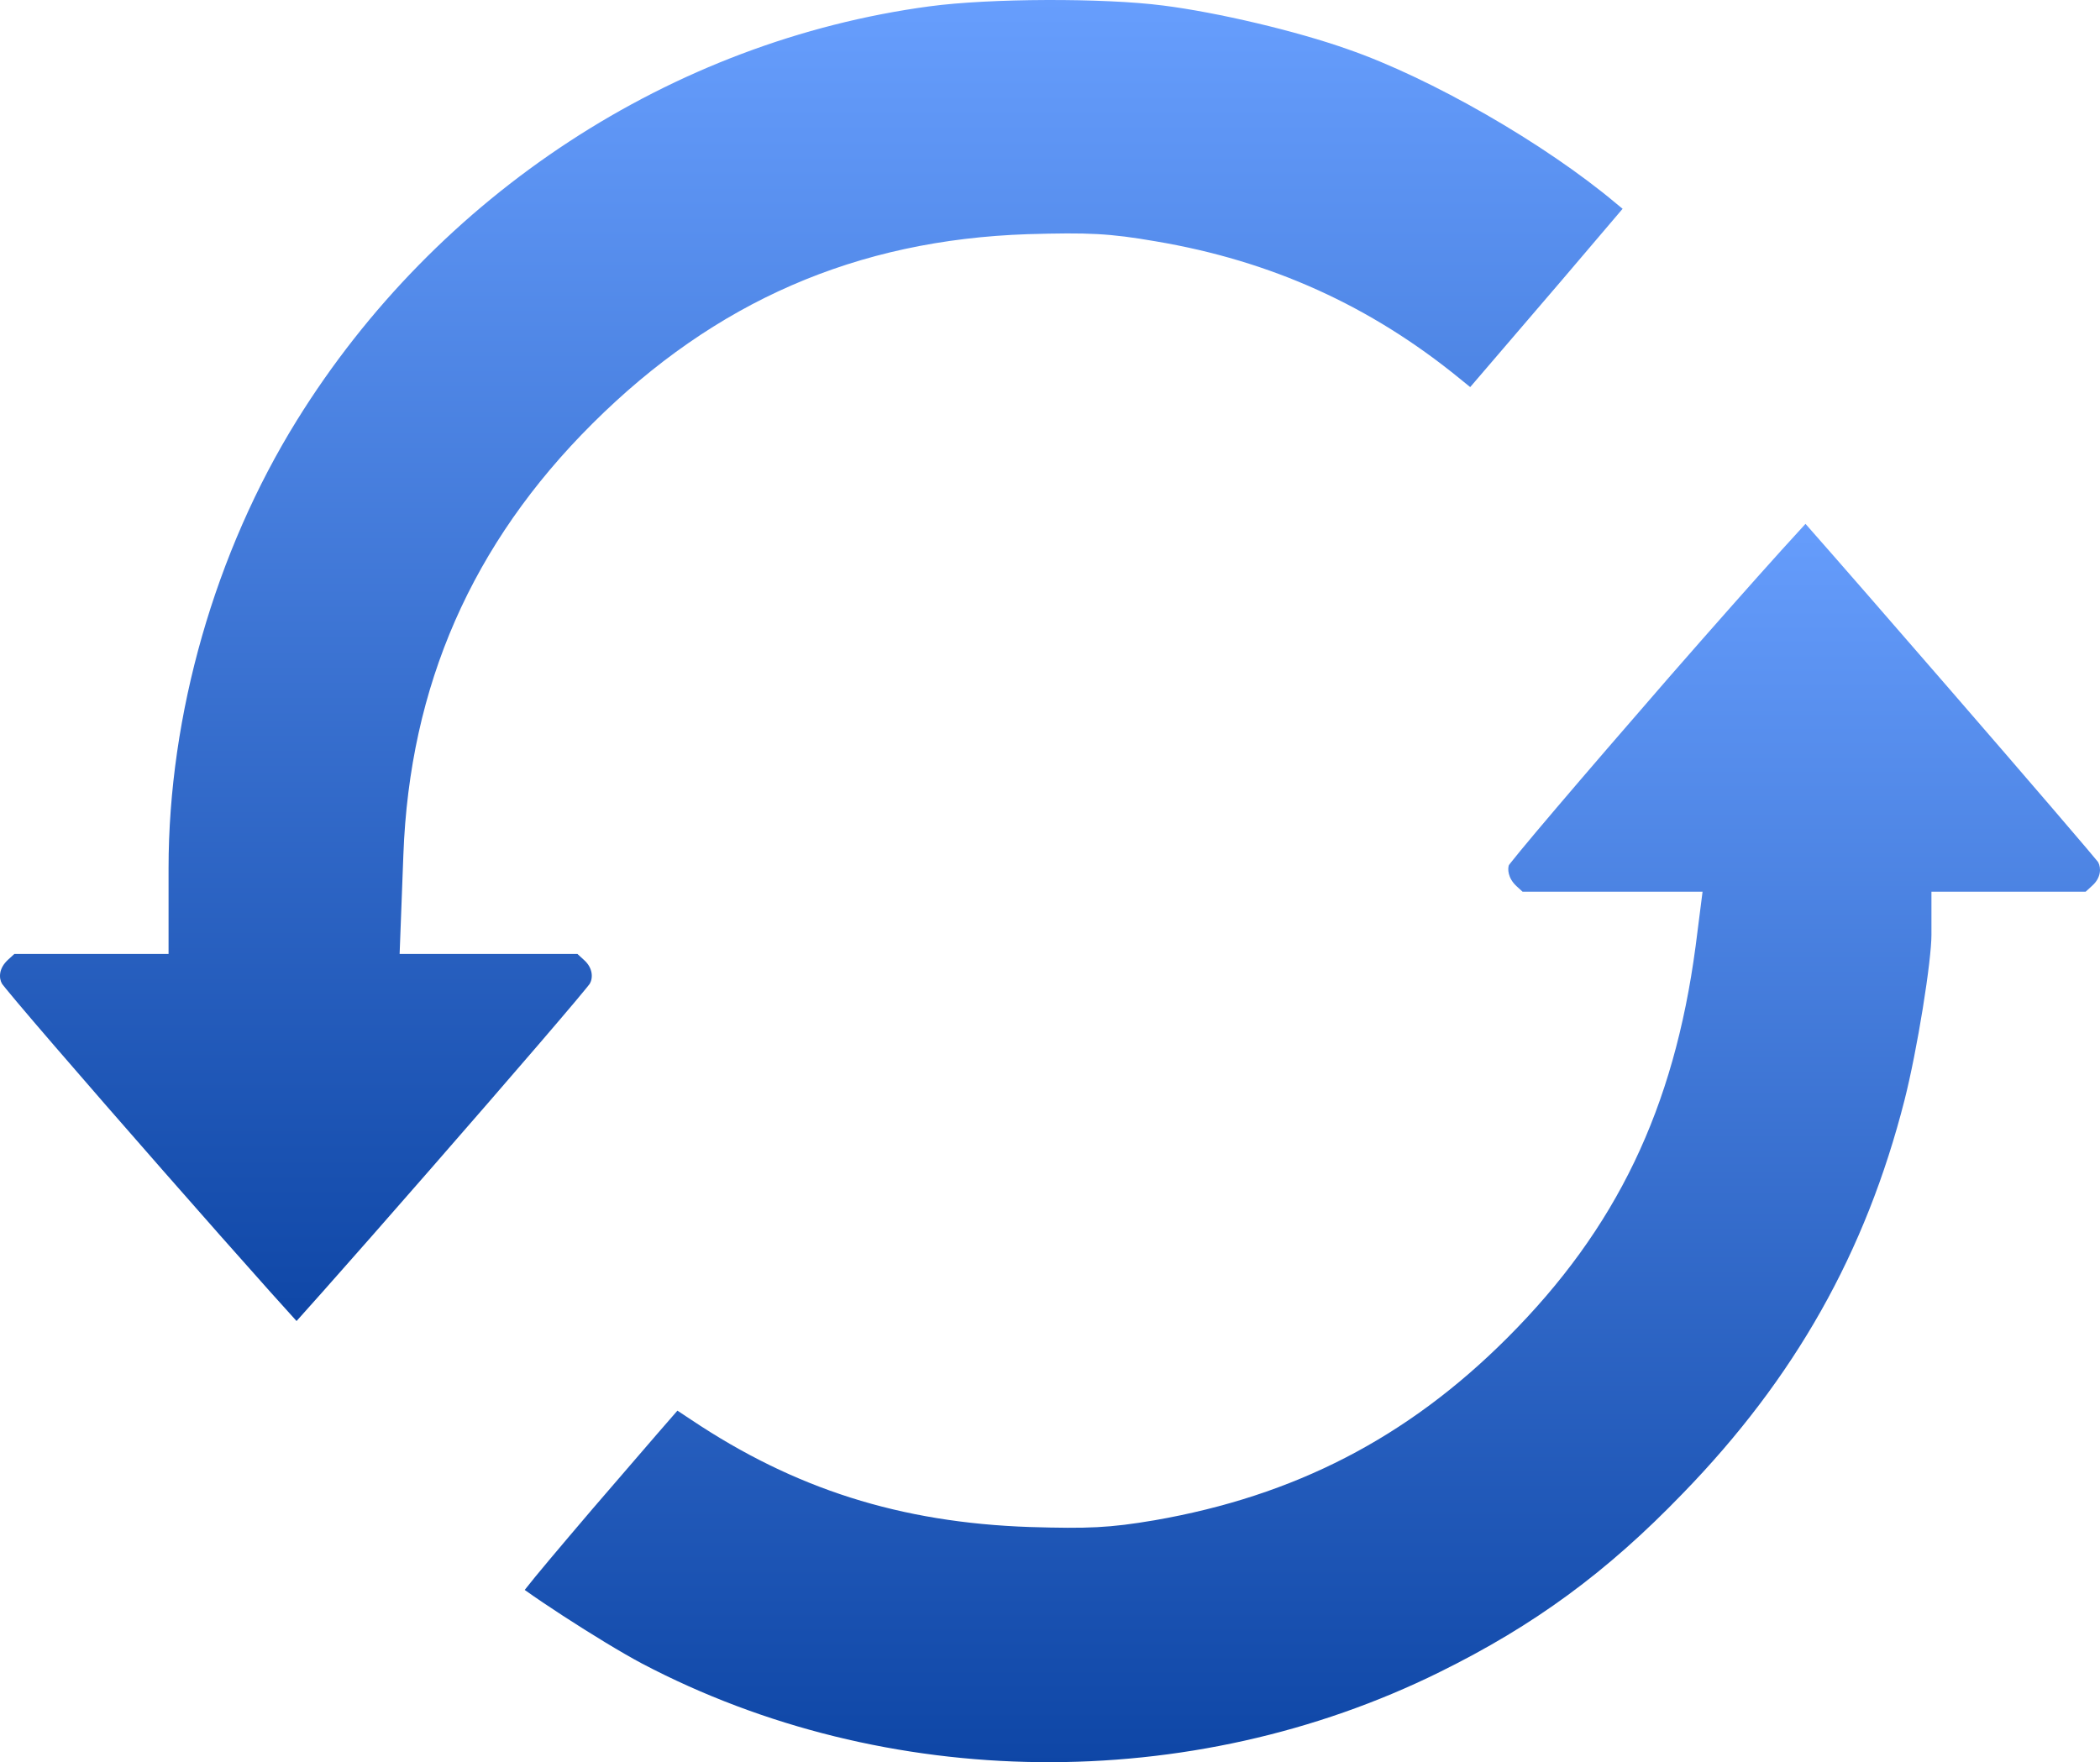 <svg width="112" height="94" viewBox="0 0 112 94" fill="none" xmlns="http://www.w3.org/2000/svg">
<path d="M49.575 0.338L49.574 0.338C35.837 2.185 23.312 10.366 15.839 22.413L15.839 22.413C11.471 29.452 8.99 38.116 8.99 46.321V49.227V50.886H7.331H3.726H0.767L0.431 51.193L0.429 51.195C-0.075 51.655 -0.067 52.179 0.109 52.48C0.11 52.481 0.11 52.482 0.111 52.483C0.13 52.508 0.192 52.588 0.32 52.746C0.47 52.93 0.674 53.175 0.927 53.476C1.433 54.077 2.12 54.881 2.929 55.819C4.546 57.696 6.639 60.098 8.717 62.467C10.795 64.836 12.855 67.168 14.406 68.903C14.946 69.507 15.423 70.036 15.816 70.468C16.219 70.02 16.71 69.47 17.268 68.841C18.827 67.085 20.889 64.737 22.963 62.36C25.037 59.984 27.12 57.583 28.718 55.723C29.517 54.792 30.193 54 30.685 53.415C30.931 53.122 31.127 52.886 31.268 52.712C31.356 52.604 31.406 52.54 31.43 52.509C31.443 52.493 31.449 52.486 31.449 52.486C31.634 52.177 31.629 51.637 31.148 51.209L31.139 51.201L31.13 51.193L30.795 50.886H27.249H23.036H21.313L21.378 49.164L21.513 45.606C21.513 45.606 21.513 45.606 21.513 45.606C21.844 36.577 25.175 28.993 31.599 22.594C38.134 16.083 45.674 12.798 54.818 12.491L54.826 12.491C58.048 12.399 59.157 12.444 61.642 12.874C67.801 13.913 73.091 16.307 77.866 20.206C77.867 20.207 77.868 20.208 77.869 20.209L78.41 20.648C78.465 20.585 78.525 20.514 78.591 20.438C79.471 19.411 81.338 17.235 83.264 14.986C83.264 14.986 83.264 14.985 83.265 14.985L86.539 11.137L86.198 10.857L86.191 10.851L86.184 10.845C82.386 7.656 76.298 4.156 71.882 2.627L71.871 2.623C69.124 1.65 64.937 0.663 62.032 0.294L62.029 0.294C58.862 -0.115 52.767 -0.094 49.575 0.338Z" fill="url(#paint0_linear_91_1887)"/>
<path d="M103.967 36.75C100.975 33.296 97.936 29.807 96.293 27.944C95.931 28.336 95.497 28.813 95.001 29.362C93.454 31.077 91.338 33.468 89.021 36.122C86.703 38.789 84.561 41.273 82.981 43.131C82.19 44.061 81.544 44.829 81.088 45.383C80.859 45.66 80.685 45.877 80.566 46.029C80.526 46.08 80.496 46.12 80.474 46.149C80.404 46.342 80.41 46.832 80.874 47.263C80.874 47.264 80.875 47.265 80.876 47.266L81.205 47.567H84.728H88.919H90.803L90.565 49.436L90.43 50.495L90.428 50.504C89.28 59.13 86.222 65.534 80.381 71.374C75.043 76.711 69.031 79.798 61.58 81.095L61.573 81.096C59.178 81.503 58.024 81.549 54.937 81.456L54.93 81.456C48.007 81.221 42.365 79.417 36.85 75.725C36.56 75.532 36.325 75.376 36.129 75.248C35.851 75.565 35.486 75.985 35.055 76.483C34.128 77.553 32.903 78.975 31.598 80.493C29.69 82.735 28.595 84.029 27.985 84.811C28.006 84.827 28.028 84.842 28.049 84.857C28.577 85.233 29.262 85.695 30.008 86.18C31.507 87.156 33.181 88.177 34.243 88.74C47.265 95.586 63.489 95.763 76.783 89.193L76.784 89.192C81.813 86.711 85.691 83.874 89.73 79.684L89.735 79.679C95.733 73.506 99.506 66.801 101.574 58.685C101.907 57.375 102.269 55.524 102.549 53.791C102.836 52.02 103.01 50.528 103.01 49.88V49.226V47.567H104.669H108.274H111.234L111.569 47.26L111.578 47.252L111.586 47.244C112.055 46.826 112.072 46.302 111.901 45.99C111.885 45.97 111.845 45.921 111.77 45.83C111.647 45.682 111.472 45.473 111.249 45.209C110.804 44.683 110.182 43.955 109.436 43.087C107.947 41.351 105.974 39.066 103.967 36.75Z" fill="url(#paint1_linear_91_1887)"/>
<defs>
<linearGradient id="paint0_linear_91_1887" x1="43.618" y1="-1.659" x2="43.618" y2="72.882" gradientUnits="userSpaceOnUse">
<stop stop-color="#69A0FF"/>
<stop offset="1" stop-color="#0C44A4"/>
</linearGradient>
<linearGradient id="paint1_linear_91_1887" x1="69.775" y1="25.524" x2="69.775" y2="95.659" gradientUnits="userSpaceOnUse">
<stop stop-color="#69A0FF"/>
<stop offset="1" stop-color="#0C44A4"/>
</linearGradient>
</defs>
</svg>
